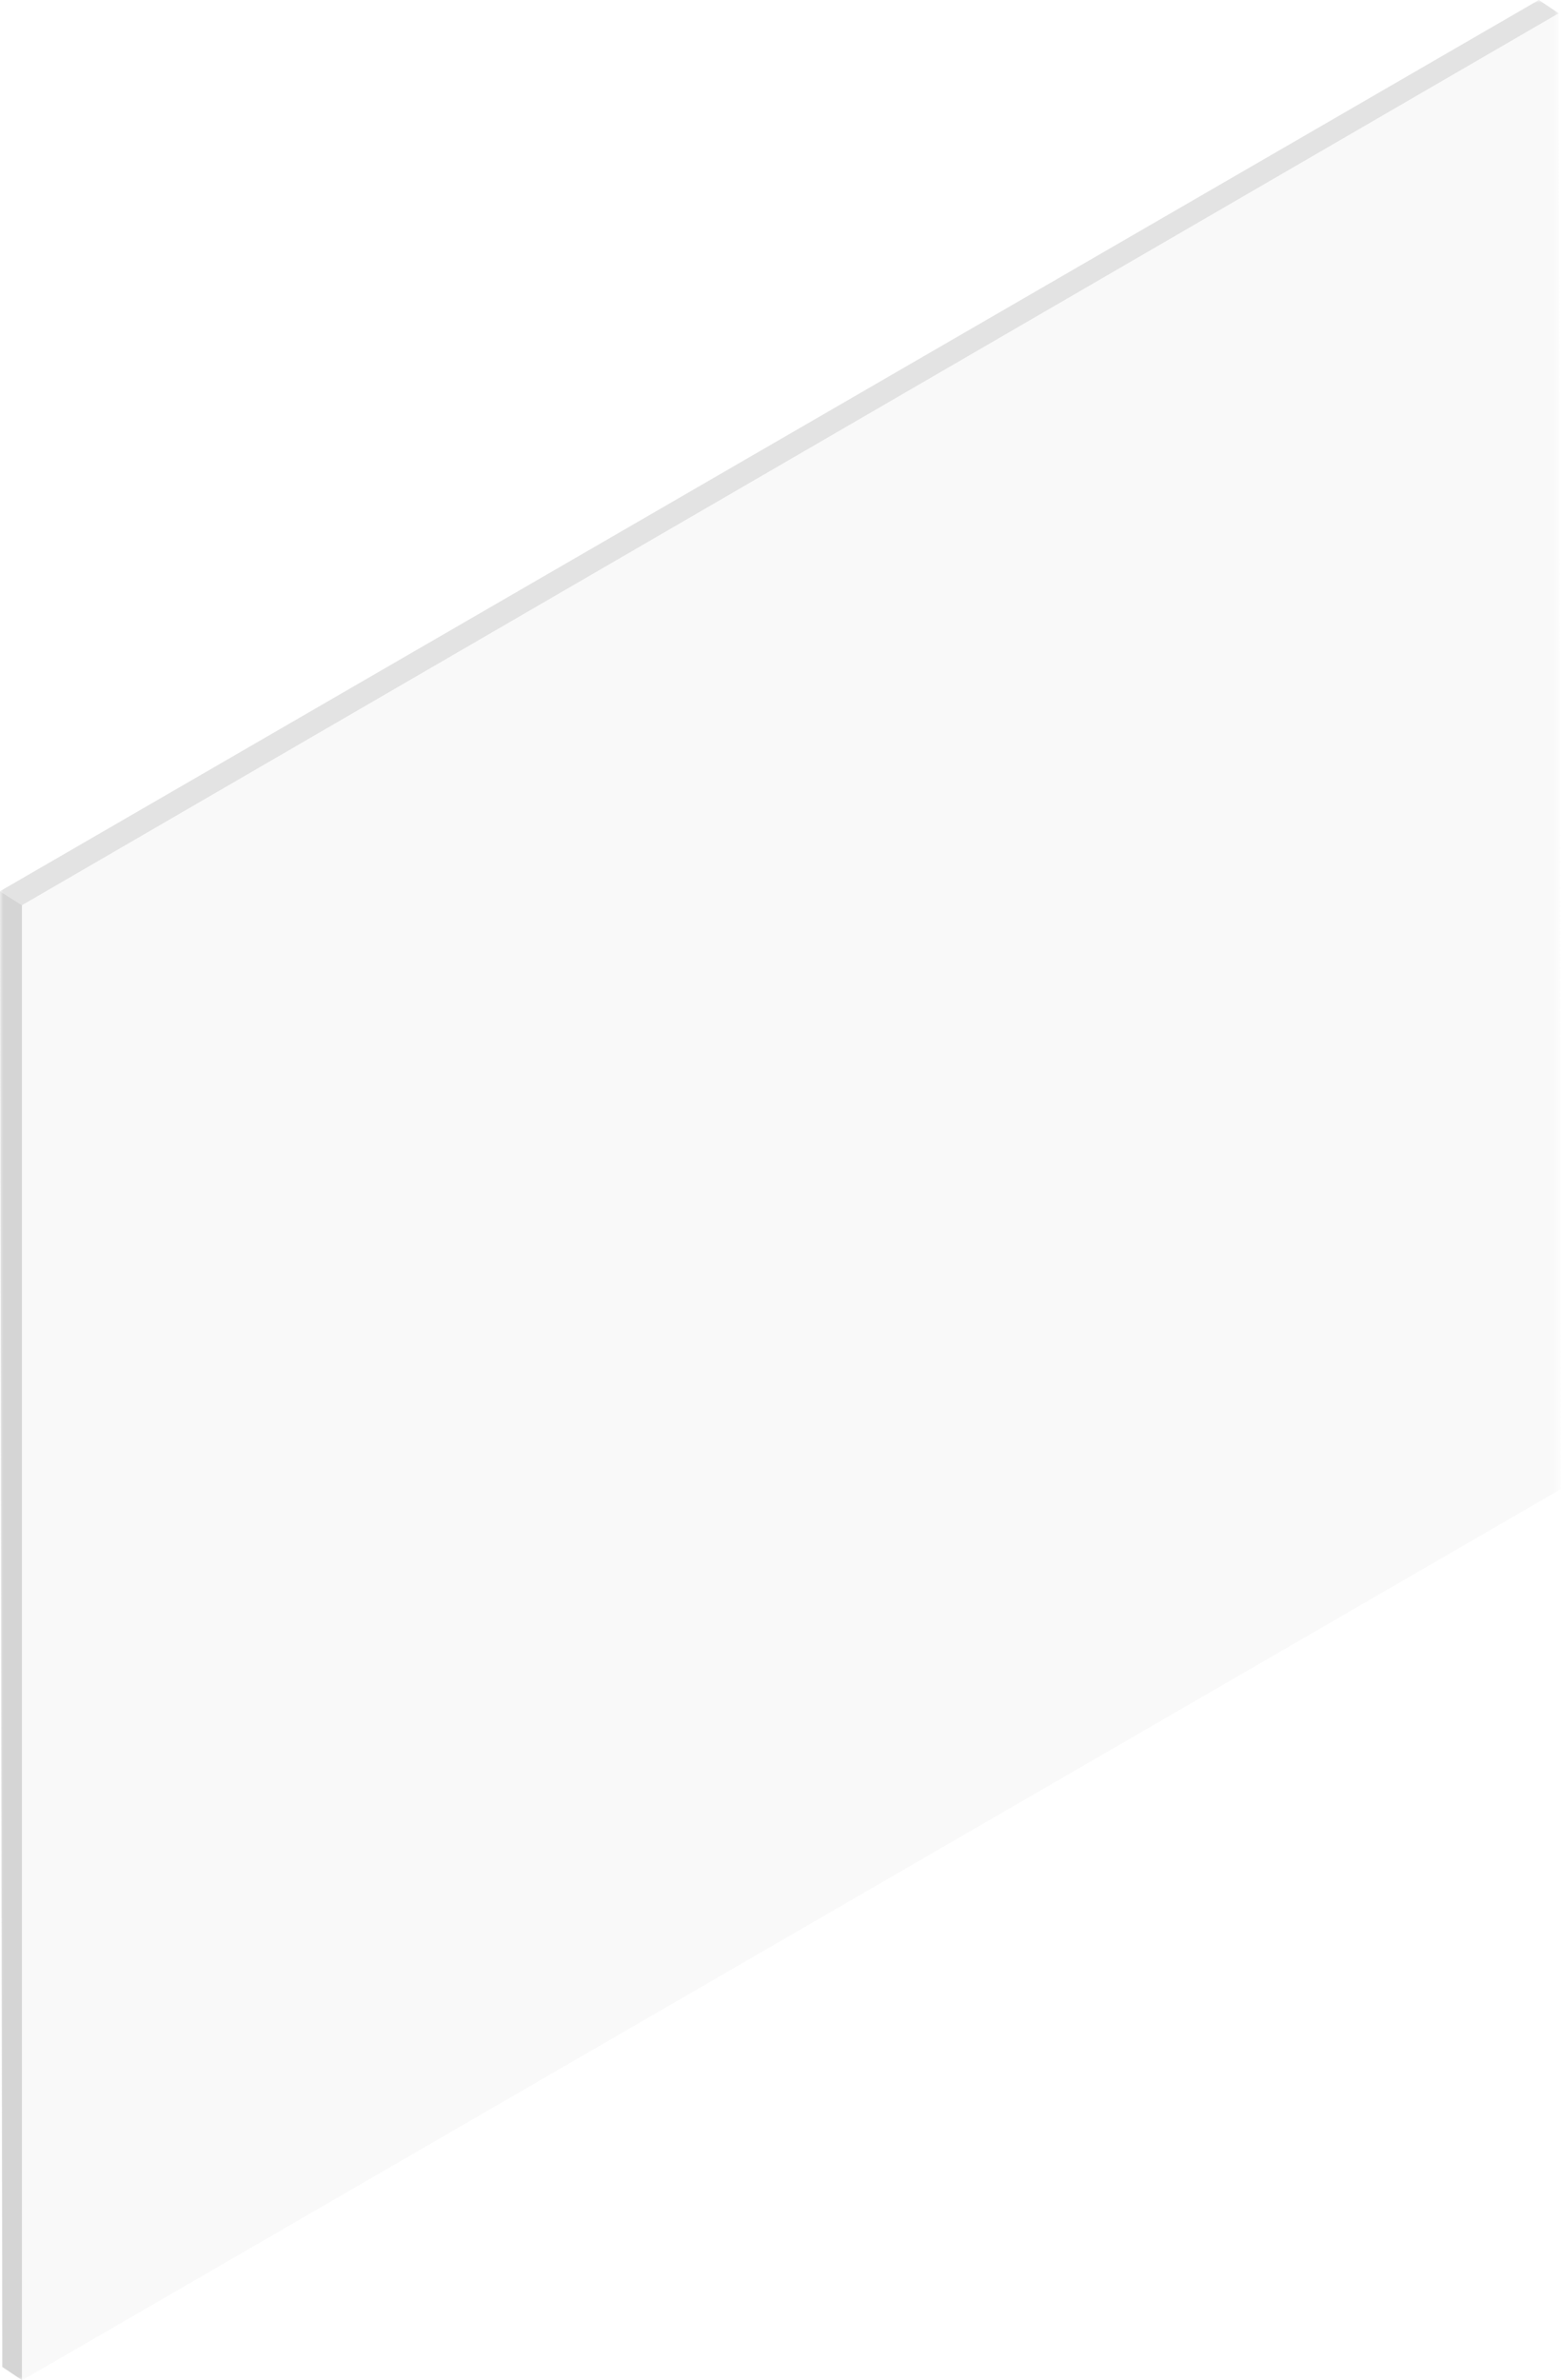 <?xml version="1.0" encoding="UTF-8"?>
<svg id="_レイヤー_2" data-name="レイヤー 2" xmlns="http://www.w3.org/2000/svg" xmlns:xlink="http://www.w3.org/1999/xlink" viewBox="0 0 239.54 365.1">
  <defs>
    <style>
      .cls-1 {
        mask: url(#mask);
      }

      .cls-2 {
        fill: #e3e3e3;
      }

      .cls-3 {
        filter: url(#luminosity-invert-noclip);
      }

      .cls-4 {
        fill: #f9f9f9;
      }

      .cls-5 {
        fill: url(#_名称未設定グラデーション_126);
      }

      .cls-6 {
        fill: #d5d5d5;
      }
    </style>
    <filter id="luminosity-invert-noclip" x="0" y="0" width="239.54" height="365.1" color-interpolation-filters="sRGB" filterUnits="userSpaceOnUse">
      <feColorMatrix result="cm" values="-1 0 0 0 1 0 -1 0 0 1 0 0 -1 0 1 0 0 0 1 0"/>
      <feFlood flood-color="#fff" result="bg"/>
      <feBlend in="cm" in2="bg"/>
    </filter>
    <linearGradient id="_名称未設定グラデーション_126" data-name="名称未設定グラデーション 126" x1="223.56" y1="362.33" x2="15.46" y2="1.88" gradientUnits="userSpaceOnUse">
      <stop offset="0" stop-color="#fff"/>
      <stop offset="0" stop-color="#231815"/>
      <stop offset=".22" stop-color="#241916"/>
      <stop offset=".3" stop-color="#2b201d"/>
      <stop offset=".36" stop-color="#362c29"/>
      <stop offset=".4" stop-color="#463c3a"/>
      <stop offset=".44" stop-color="#5a5250"/>
      <stop offset=".48" stop-color="#746d6b"/>
      <stop offset=".51" stop-color="#928d8c"/>
      <stop offset=".54" stop-color="#b6b2b1"/>
      <stop offset=".56" stop-color="#dddbda"/>
      <stop offset=".58" stop-color="#fff"/>
      <stop offset="1" stop-color="#fff"/>
    </linearGradient>
    <mask id="mask" x="0" y="0" width="239.54" height="365.1" maskUnits="userSpaceOnUse">
      <g class="cls-3">
        <rect class="cls-5" width="239.54" height="365.1"/>
      </g>
    </mask>
  </defs>
  <g id="_レイヤー_3" data-name="レイヤー 3">
    <g class="cls-1">
      <g>
        <polygon class="cls-2" points="0 136.7 3.4 138.85 239.2 2.05 236.14 0 0 136.7"/>
        <polygon class="cls-6" points="0 136.7 3.4 138.85 3.4 365.1 .34 363.05 0 136.7"/>
        <polygon class="cls-4" points="239.2 2.05 3.4 138.85 3.4 365.1 239.54 228.4 239.2 2.05"/>
      </g>
    </g>
  </g>
</svg>